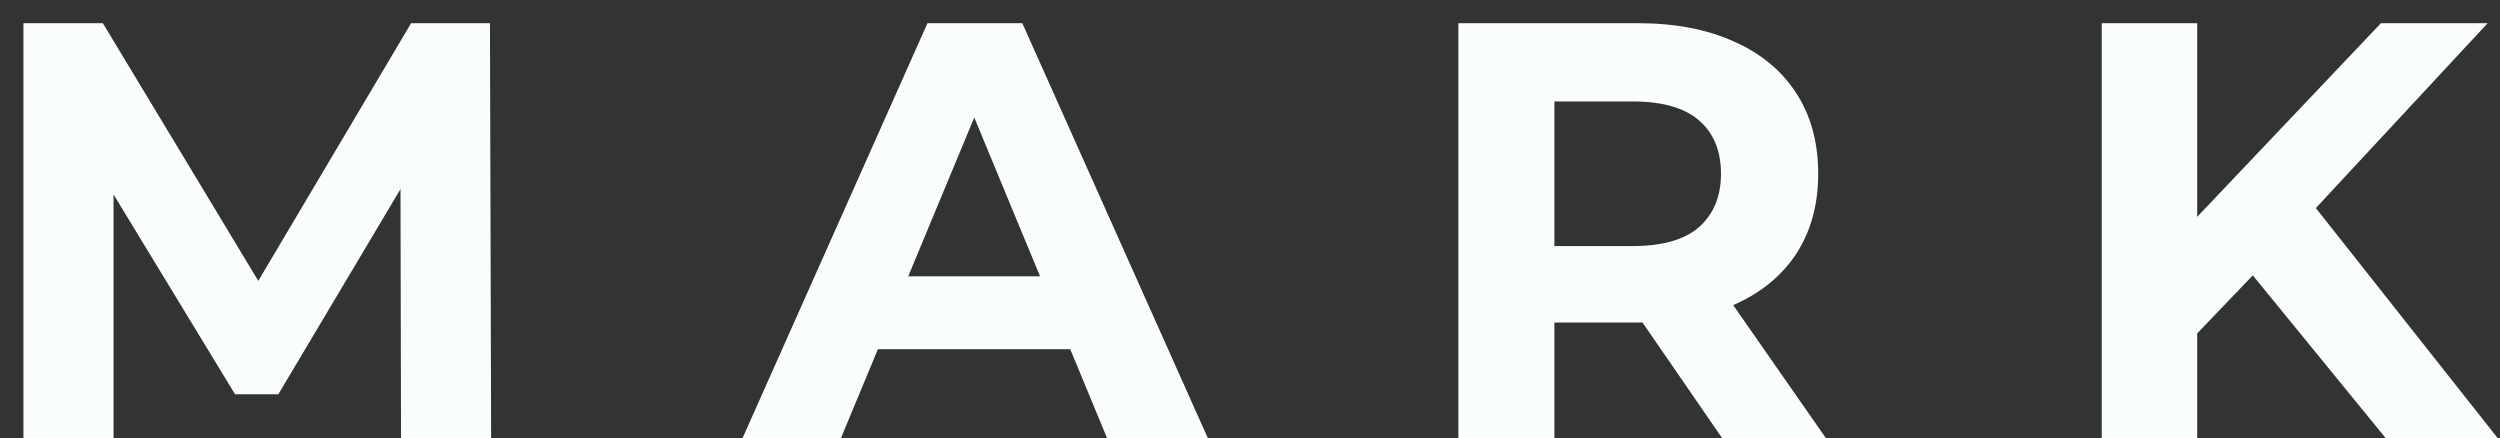 <?xml version="1.0" encoding="UTF-8"?>
<svg xmlns="http://www.w3.org/2000/svg" width="97" height="17" viewBox="0 0 97 17" fill="none">
  <rect x="0" y="0" width="97" height="17" fill="#333333" stroke="none"/>
  <path d="M0.909 17V0.9H3.991L10.845 12.262H9.212L15.951 0.9H19.01L19.056 17H15.56L15.537 6.259H16.181L10.799 15.298H9.12L3.623 6.259H4.405V17H0.909ZM28.81 17L35.986 0.9H39.666L46.865 17H42.955L37.067 2.786H38.539L32.628 17H28.81ZM32.398 13.55L33.387 10.721H41.667L42.679 13.55H32.398ZM56.585 17V0.9H63.554C64.996 0.9 66.237 1.138 67.28 1.613C68.323 2.073 69.128 2.74 69.695 3.614C70.263 4.488 70.546 5.531 70.546 6.742C70.546 7.938 70.263 8.973 69.695 9.847C69.128 10.706 68.323 11.365 67.28 11.825C66.237 12.285 64.996 12.515 63.554 12.515H58.655L60.311 10.882V17H56.585ZM66.82 17L62.795 11.158H66.774L70.845 17H66.82ZM60.311 11.296L58.655 9.548H63.347C64.497 9.548 65.356 9.303 65.923 8.812C66.49 8.306 66.774 7.616 66.774 6.742C66.774 5.853 66.49 5.163 65.923 4.672C65.356 4.181 64.497 3.936 63.347 3.936H58.655L60.311 2.165V11.296ZM84.883 13.32L84.676 9.019L92.381 0.9H96.521L89.575 8.375L87.505 10.583L84.883 13.32ZM81.548 17V0.9H85.251V17H81.548ZM92.565 17L86.838 9.985L89.276 7.34L96.912 17H92.565Z" fill="#F9FDFE"></path>
</svg>
